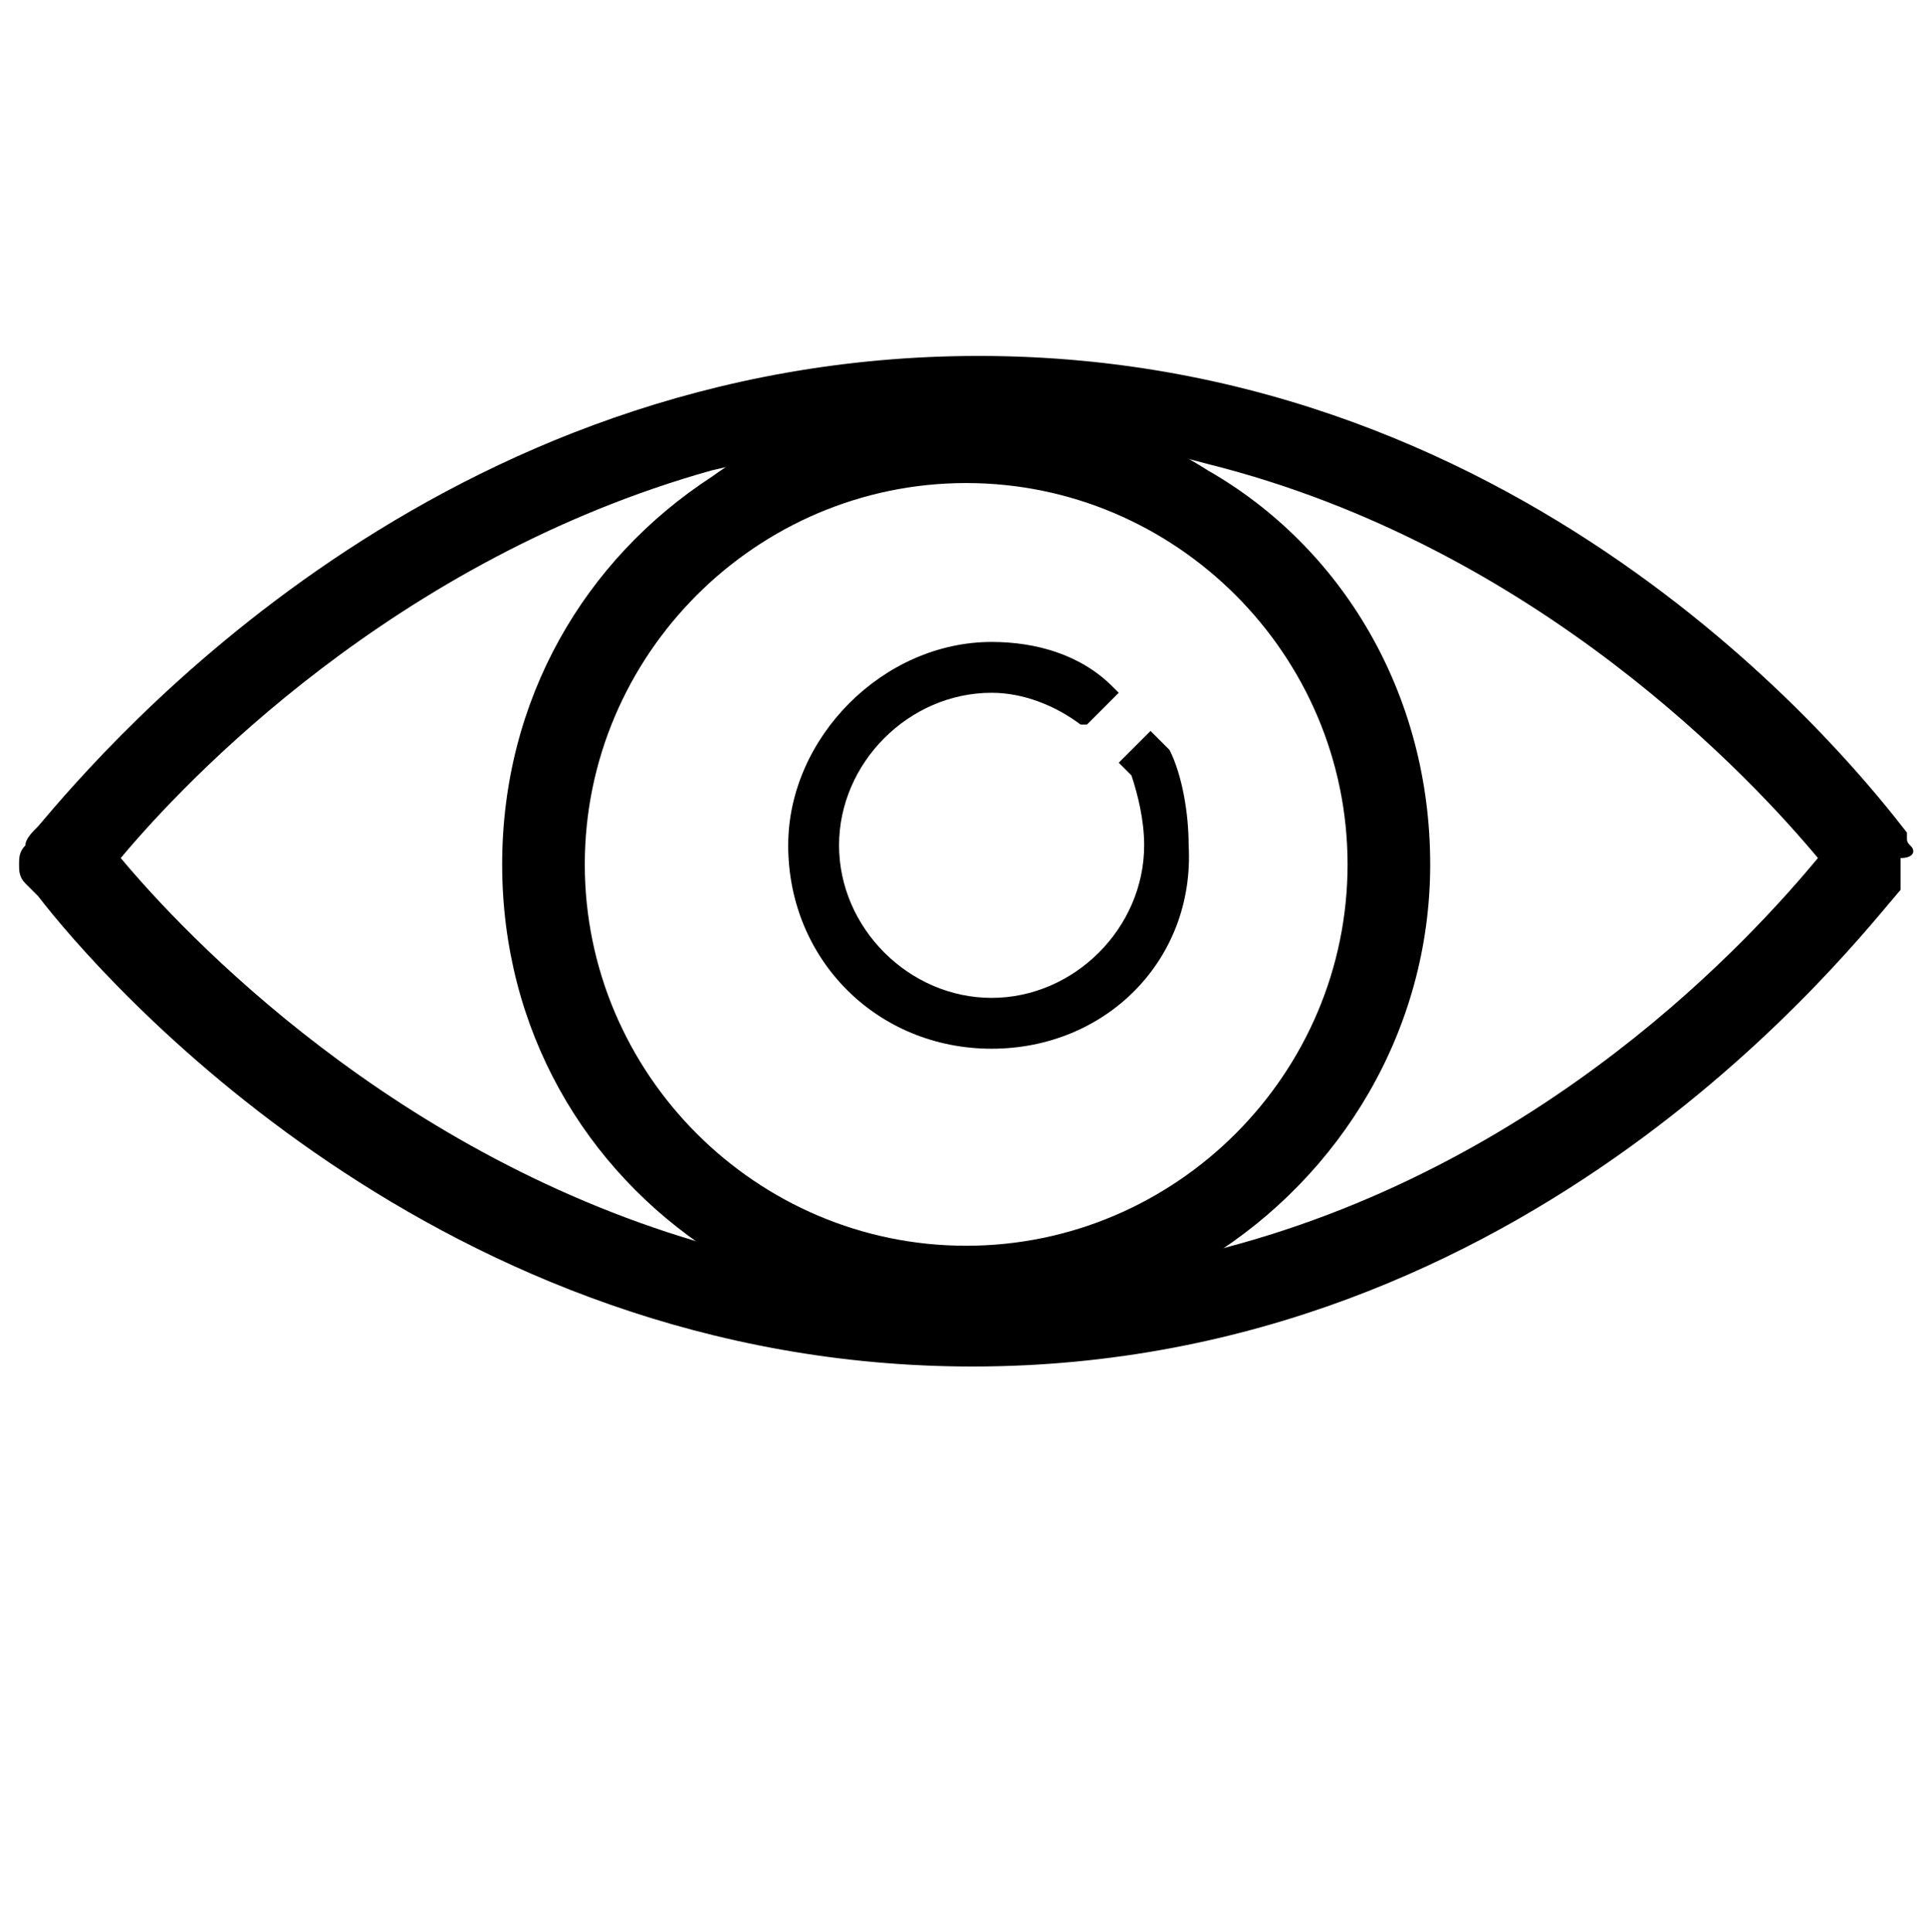 <?xml version="1.0" encoding="UTF-8"?>
<!-- Generator: Adobe Illustrator 27.6.1, SVG Export Plug-In . SVG Version: 6.00 Build 0)  -->
<svg xmlns="http://www.w3.org/2000/svg" xmlns:xlink="http://www.w3.org/1999/xlink" version="1.1" id="Layer_2_00000120547097871086382780000001104214845252972690_" x="0px" y="0px" viewBox="0 0 30.3 30.4" style="enable-background:new 0 0 30.3 30.4;" xml:space="preserve">
<path d="M30.1,13.4C30.1,13.3,30,13.3,30.1,13.4c0-0.1-0.1-0.1-0.1-0.2c0,0,0,0,0-0.1l0,0c-0.7-0.9-5.8-7.5-14.6-7.5  C6.9,5.6,1.7,11.7,0.6,13c-0.1,0.1-0.2,0.2-0.2,0.3c-0.1,0.1-0.1,0.2-0.1,0.3s0,0.2,0.1,0.3c0,0,0.1,0.1,0.2,0.2l0,0  c1,1.3,6.3,7.4,14.7,7.4c8.8,0,13.9-6.7,14.6-7.5l0,0c0,0,0,0,0-0.1c0,0,0,0,0-0.1v-0.1c0,0,0-0.1,0-0.2l0,0  C30.1,13.5,30.1,13.4,30.1,13.4z M19,19.7c-1.2,0.3-2.4,0.5-3.7,0.5c-1.5,0-2.9-0.2-4.1-0.6c-5-1.4-8.3-4.9-9.3-6.1l0,0  c1-1.2,4.3-4.7,9.3-6.1c1.3-0.3,2.6-0.6,4.1-0.6c1.3,0,2.6,0.2,3.7,0.5c5.2,1.3,8.6,5,9.6,6.2C27.6,14.7,24.3,18.4,19,19.7z"></path>
<path d="M19,7.4c-1.1-0.7-2.4-1.1-3.8-1.1c-1.5,0-2.9,0.4-4,1.2c-2,1.3-3.3,3.5-3.3,6.1s1.3,4.8,3.3,6.1c1.2,0.8,2.5,1.2,4,1.2  c1.4,0,2.7-0.4,3.8-1.1c2.1-1.3,3.5-3.6,3.5-6.2C22.5,10.9,21.1,8.6,19,7.4z M15.2,19.6c-3.3,0-6-2.7-6-6s2.7-6,6-6s6,2.7,6,6  S18.5,19.6,15.2,19.6z"></path>
<path d="M15.6,16.5c-1.8,0-3.2-1.4-3.2-3.2c0-1.7,1.5-3.2,3.2-3.2c0.7,0,1.4,0.2,1.9,0.7l0.1,0.1l-0.5,0.5l-0.1,0  c-0.4-0.3-0.9-0.5-1.4-0.5c-1.3,0-2.4,1.1-2.4,2.4s1.1,2.4,2.4,2.4s2.4-1.1,2.4-2.4c0-0.4-0.1-0.8-0.2-1.1L17.6,12l0.5-0.5l0.3,0.3  c0.2,0.4,0.3,1,0.3,1.5C18.8,15.1,17.4,16.5,15.6,16.5z"></path>
</svg>
